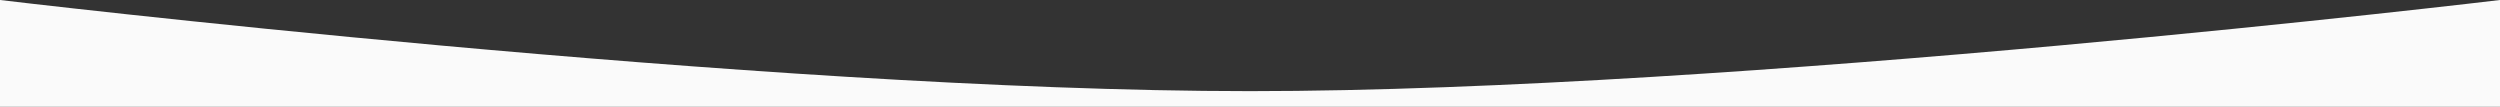 <?xml version="1.0" encoding="UTF-8"?> <svg xmlns="http://www.w3.org/2000/svg" width="1920" height="82" viewBox="0 0 1920 82" fill="none"><rect x="0" y="0" width="1920" height="82" fill="#333333" stroke="none"/> <g clip-path="url(#clip0_662_838)"> <path d="M0 0C0 0 584.101 70 960 70C1335.9 70 1920 0 1920 0V82H0V0Z" fill="#FAFAFA"></path> </g> <defs> <clipPath id="clip0_662_838"> <rect width="1920" height="82" fill="white"></rect> </clipPath> </defs> </svg> 